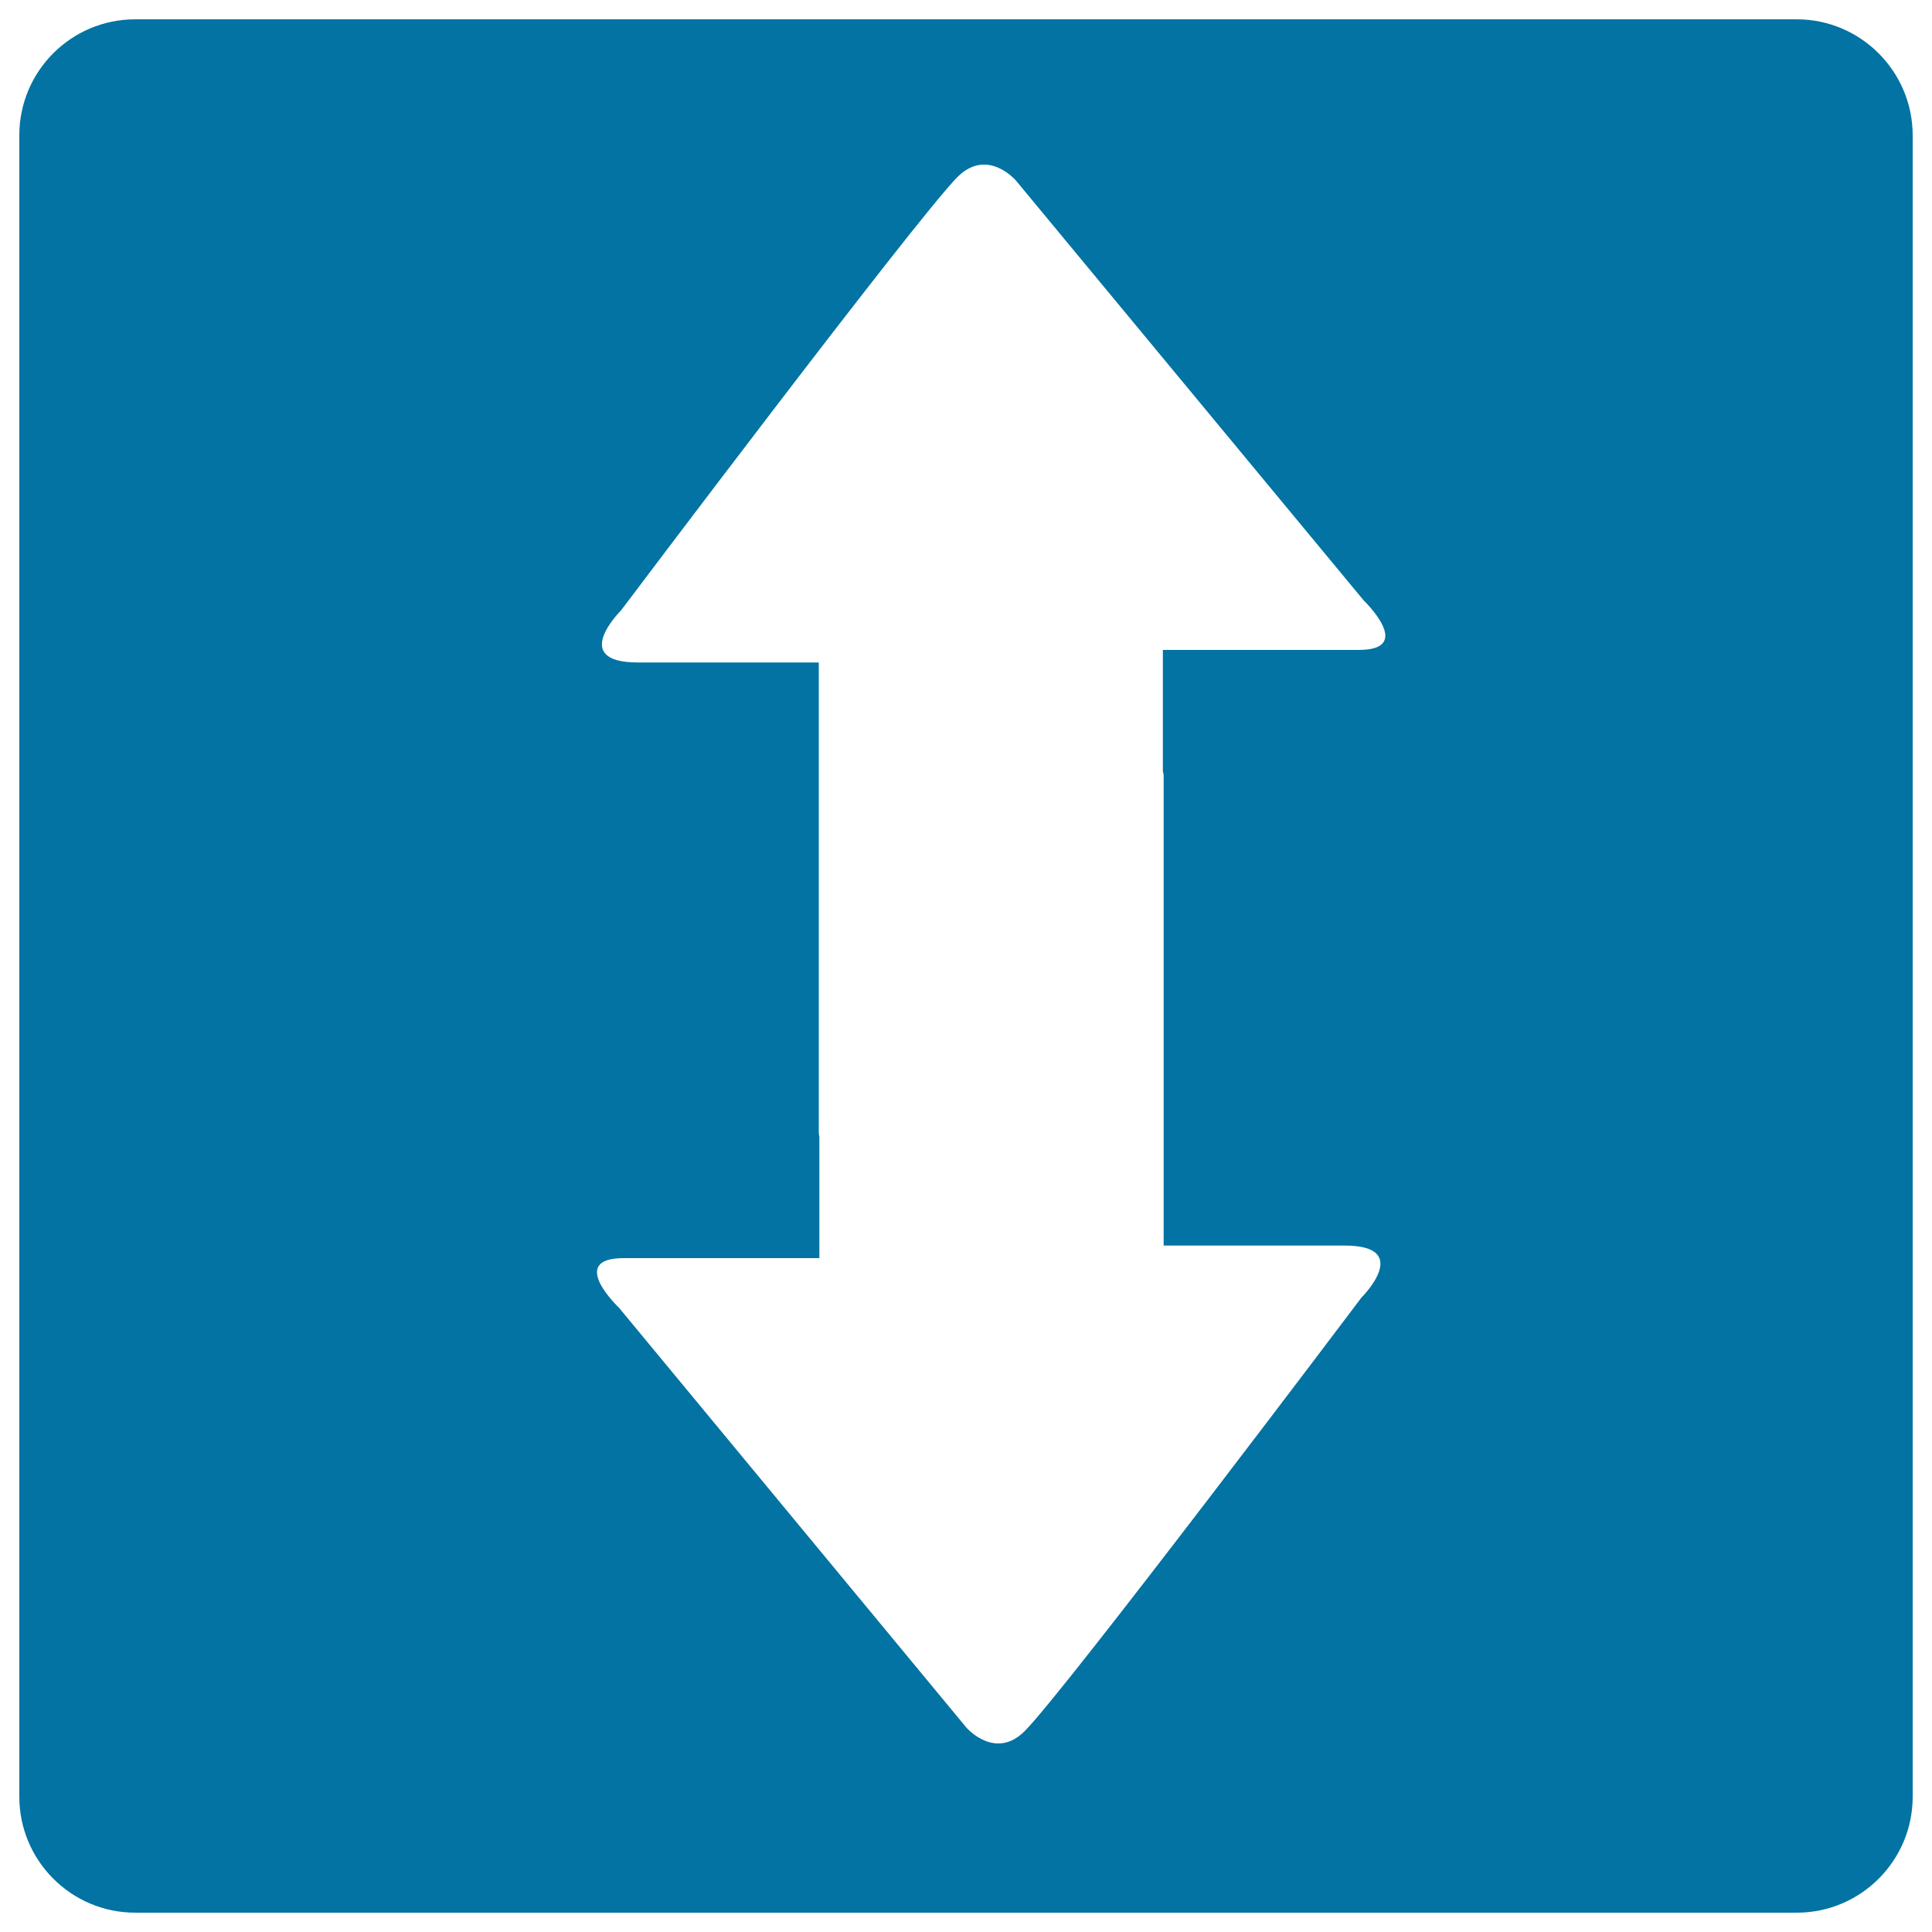 <svg xmlns="http://www.w3.org/2000/svg" viewBox="0 0 1000 1000" style="fill:#0273a2">
<title>Vertical Double headed Arrow SVG icon</title>
<g><path d="M930,10H70c-33.2,0-60,26.9-60,60v860c0,33.1,26.9,60,60,60h860c33.1,0,60-26.9,60-60V70.1C990,37,963.1,10,930,10z M703.3,336.4c-29.7,0-101.4,0-101.4,0s0,17.5,0,44.2c0,5.9,0,12.1,0,18.6c0.4,1.4,0.4,2.4,0.4,2.4c0,55.1,0,129.5,0,203.5c0,24,0,39.6,0,39.6s57.5,0,93.6,0c35.9,0,8.8,26.9,8.8,26.9s-153,203-174.3,224.4c-15.4,15.4-30.2-1.8-30.2-1.8L320.4,676.9c0,0-27.2-25.7,2.4-25.7c29.7,0,101.3,0,101.3,0s0-17.4,0-44.1c0-5.9,0-12.2,0-18.7c-0.3-1.4-0.3-2.4-0.3-2.4c0-55.1,0-129.5,0-203.5c0-24,0-39.6,0-39.6s-57.4,0-93.6,0c-36,0-8.8-26.9-8.8-26.9s152.9-203,174.2-224.4c15.5-15.4,30.2,1.8,30.2,1.8l179.9,217.2C705.6,310.6,732.8,336.4,703.3,336.4z"/></g>
</svg>